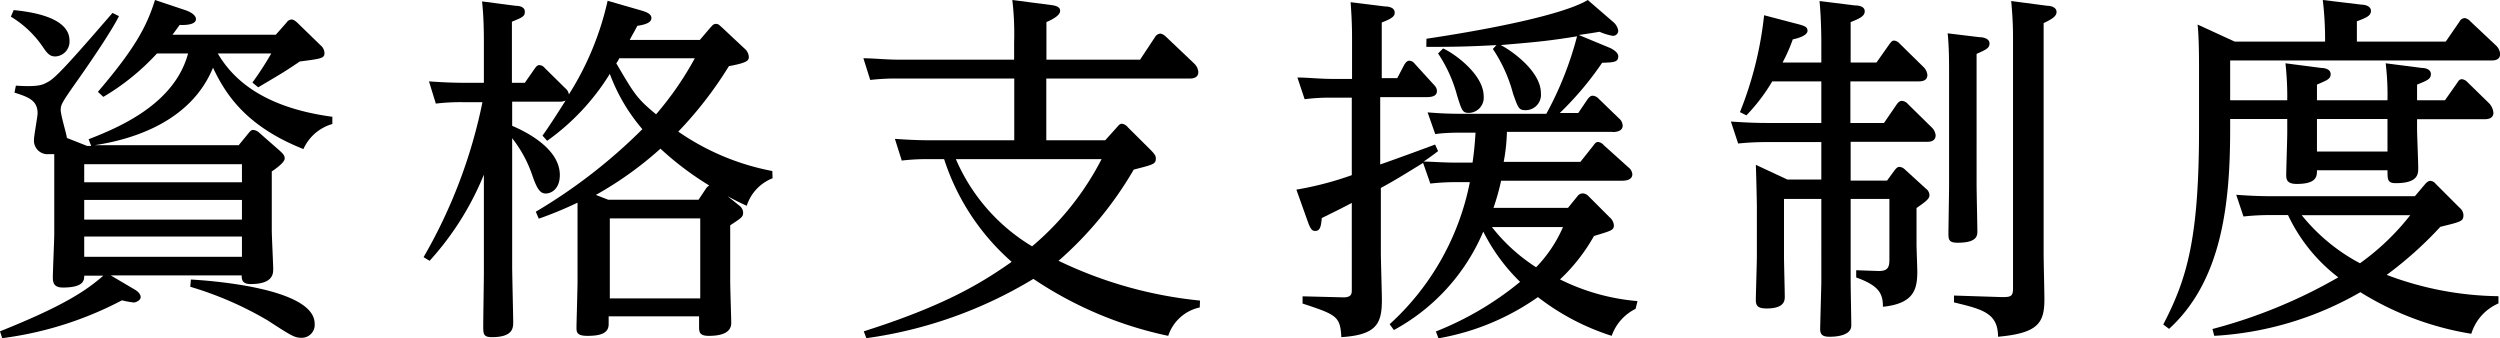 <svg xmlns="http://www.w3.org/2000/svg" viewBox="0 0 193.54 26.18"><title>shikaku_5</title><g id="レイヤー_2" data-name="レイヤー 2"><g id="レイヤー_1-2" data-name="レイヤー 1"><path d="M6.86,10.78c2.3-.9,6.64-2.69,7.7-6.64H12.15A18.09,18.09,0,0,1,8,7.5l-.42-.39C10.42,3.78,11.34,2.1,12,0l2.33.78c.19.06.84.31.84.7s-.65.48-1.26.45c-.31.42-.4.56-.56.76h8l.84-.95a.49.49,0,0,1,.39-.23c.11,0,.22.06.42.23L24.81,3.5a.82.82,0,0,1,.31.59c0,.42-.2.45-1.91.67-1.2.81-1.37.9-3.22,2l-.45-.37A24.43,24.43,0,0,0,21,4.14H16.86c1.06,1.8,3.27,4.15,8.87,4.9V9.6a3.51,3.51,0,0,0-2.24,1.94c-4.39-1.74-6-4.18-7-6.3-1.68,4.11-6.08,5.54-9.16,6H18.48l.76-.93c.14-.17.22-.25.36-.25a.77.77,0,0,1,.42.17l1.65,1.45c.17.17.37.31.37.59s-.59.73-1,1v4.54c0,.5.11,2.63.11,3s0,1.18-1.74,1.18c-.64,0-.7-.31-.7-.67H8.57l1.85,1.09c.19.11.47.33.47.59s-.39.42-.53.42a7.29,7.29,0,0,1-.92-.17A27.37,27.37,0,0,1,.17,26.18L0,25.65c5-2,6.69-3.17,8-4.31H6.52c0,.33,0,.92-1.65.92-.61,0-.78-.28-.78-.76s.11-2.91.11-3.38V11.93c-.11,0-.22,0-.39,0a1.05,1.05,0,0,1-1.18-1.1c0-.33.28-1.79.28-2.07,0-1-.75-1.26-1.79-1.59l.11-.54c1.77.12,2.1-.08,2.41-.25C4.2,6.13,5.15,5.12,8.71,1l.5.25C8.65,2.38,7,4.82,5.79,6.52c-1,1.43-1.09,1.6-1.09,2s.45,1.85.48,2.16l1.57.62h.31ZM1.06.78c1.12.12,4.32.48,4.32,2.36a1.15,1.15,0,0,1-1.1,1.23c-.47,0-.67-.31-1-.79A7.93,7.93,0,0,0,.84,1.29ZM6.52,12.71v1.4H18.73v-1.4Zm0,2.77V17H18.73V15.48Zm0,2.83v1.57H18.73V18.31Zm8.26,3.33c1.07.06,9.58.59,9.58,3.42a1,1,0,0,1-1,1.09c-.56,0-.78-.14-2.63-1.34a26.84,26.84,0,0,0-6-2.61Z"/><path d="M59.81,13.8a3.4,3.4,0,0,0-2,2.13,16.57,16.57,0,0,1-1.49-.75l.93.75a.71.71,0,0,1,.28.51c0,.33-.06.39-1,1v4.34c0,.51.08,2.89.08,3.22,0,.87-1,1-1.74,1s-.75-.31-.75-.73v-.78h-7v.61c0,.76-.76.9-1.65.9s-.84-.34-.84-.76c0-.19.08-2.88.08-3.44v-4.4c0-.7,0-1.43,0-1.71a29.65,29.65,0,0,1-3,1.24l-.23-.54A41.74,41.74,0,0,0,49.73,10a14.08,14.08,0,0,1-2.52-4.28,17.86,17.86,0,0,1-4.85,5.18L42,10.5c.59-.84.84-1.23,1.79-2.72a1.08,1.08,0,0,1-.53.09H39.65V9.74c.64.28,3.69,1.6,3.69,3.81,0,1.09-.67,1.43-1.09,1.43s-.67-.31-1.06-1.46a9.65,9.65,0,0,0-1.54-2.82v9.94c0,.58.08,3.83.08,4.28s0,1.18-1.65,1.18c-.64,0-.67-.23-.67-.82s.05-3.58.05-4.17V13.52a22.55,22.55,0,0,1-4.2,6.67l-.47-.28a39.71,39.71,0,0,0,4.56-12H35.84a16.24,16.24,0,0,0-2.1.11L33.21,6.3c.87.06,1.71.11,2.83.11h1.42V3.33c0-.56,0-1.93-.14-3.22l2.61.34c.28,0,.7.08.7.45s-.17.44-1,.78V6.41h1l.78-1.12c.11-.14.17-.25.37-.25a.58.58,0,0,1,.39.22l1.59,1.57a.74.74,0,0,1,.28.48,22.78,22.78,0,0,0,3-7.25l2.6.75c.37.11.79.25.79.59S50,1.9,49.34,2c-.31.59-.37.67-.59,1.09h5.43L55,2.13c.14-.14.22-.28.42-.28s.25.08.48.28l1.76,1.65a.91.91,0,0,1,.31.59c0,.28,0,.47-1.54.75a30.05,30.05,0,0,1-3.92,5.07,19,19,0,0,0,7.28,3.05Zm-5.13.76a.82.82,0,0,1,.23-.2,23.54,23.54,0,0,1-3.78-2.85,27.62,27.62,0,0,1-5,3.58l.95.37h7Zm-7.47,2.35V23.1h7V16.91Zm.73-12.4a1.74,1.74,0,0,1-.23.39c1.43,2.44,1.6,2.72,3.08,3.95a24.65,24.65,0,0,0,3-4.34Z"/><path d="M92.88,23.8A3.3,3.3,0,0,0,90.44,26,29.65,29.65,0,0,1,80,21.59a33.86,33.86,0,0,1-12.93,4.59l-.2-.53c6.3-2,9.13-3.75,11.45-5.38a17.85,17.85,0,0,1-5.23-7.95H72a17,17,0,0,0-2.19.11l-.53-1.68c.87.06,1.71.11,2.8.11h6.44V6.08H69.58a17.26,17.26,0,0,0-2.21.11l-.53-1.68c.81,0,1.68.11,2.82.11h8.85V3.3A22.52,22.52,0,0,0,78.37,0l3,.39c.5.06.7.2.7.45s-.28.53-1.06.87V4.62h7.25l1.15-1.74a.54.54,0,0,1,.42-.28.81.81,0,0,1,.42.23l2.21,2.1a1,1,0,0,1,.31.64c0,.51-.51.51-.7.51H81v4.78h4.56l.9-1c.19-.23.28-.28.39-.28a.71.71,0,0,1,.47.28l1.77,1.76c.36.36.39.5.39.64,0,.45-.2.48-1.71.87a28.11,28.11,0,0,1-5.82,7.06,32.64,32.64,0,0,0,10.95,3.08ZM74,12.32a14.57,14.57,0,0,0,5.9,6.75,21.91,21.91,0,0,0,5.38-6.75Z"/><path d="M126.62,23.91A3.7,3.7,0,0,0,124.77,26a18.45,18.45,0,0,1-5.71-3,19,19,0,0,1-7.7,3.19l-.2-.53a24.27,24.27,0,0,0,6.52-3.84,14.51,14.51,0,0,1-2.85-3.89,15.57,15.57,0,0,1-6.92,7.62l-.33-.45a20.09,20.09,0,0,0,6.21-11h-1.06a18,18,0,0,0-2,.11l-.56-1.6c-1.62,1-2.24,1.38-3.27,1.94v5c0,.59.08,3.13.08,3.67,0,1.84-.42,2.71-3.14,2.88-.08-1.62-.39-1.74-3-2.6v-.56l3.17.08c.64,0,.64-.31.64-.59V15.71c-1.4.73-1.54.78-2.32,1.17-.06.54-.09,1-.51,1-.22,0-.36-.12-.56-.68l-.9-2.52a25.2,25.2,0,0,0,4.29-1.12v-6H103a15.36,15.36,0,0,0-2,.12l-.56-1.68c.81,0,1.68.11,2.8.11h1.43V2.86c0-1.18-.08-2.27-.11-2.69l2.66.33c.31,0,.75.09.75.48,0,.17,0,.39-1,.76V6.05h1.2L108.72,5c.11-.16.2-.3.4-.3a.54.54,0,0,1,.39.22l1.43,1.57c.25.25.3.39.3.56,0,.42-.45.47-.84.47h-3.55v5.21c.67-.22,3.64-1.31,4.25-1.54l.23.51c-.37.28-.51.39-1.12.81.67,0,1.4.08,2.69.08H114c.12-.87.17-1.37.23-2.32h-1.12c-.31,0-1.26,0-2,.11l-.59-1.68c1,.08,1.68.11,2.8.11h6.39a26.3,26.3,0,0,0,2.38-6c-2.41.4-3.64.48-5.91.68.78.39,3.11,2,3.11,3.72a1.19,1.19,0,0,1-1.15,1.32c-.56,0-.59-.12-1-1.26a11.42,11.42,0,0,0-1.57-3.48l.28-.3c-2,.11-3.17.14-5.43.14L110.43,3c6-.9,10.84-2,12.49-3l2,1.73a1.11,1.11,0,0,1,.36.65.4.4,0,0,1-.45.39,4.38,4.38,0,0,1-1-.31c-1,.17-1.12.17-1.6.25l2.41,1c.2.09.64.34.64.65,0,.47-.39.47-1.25.5a24.49,24.49,0,0,1-3.28,3.89h1.43l.72-1.06c.15-.2.26-.28.4-.28a.68.68,0,0,1,.45.22l1.59,1.54a.74.74,0,0,1,.28.56c0,.48-.64.51-.84.48h-8.12a14.28,14.28,0,0,1-.25,2.32h5.94l1-1.26c.08-.11.19-.28.36-.28a.67.67,0,0,1,.45.25l1.9,1.71a.77.77,0,0,1,.31.53c0,.51-.64.51-.81.51h-9.35a17.94,17.94,0,0,1-.59,2.1h5.77l.73-.9a.52.52,0,0,1,.42-.22.67.67,0,0,1,.41.19l1.66,1.66a.91.91,0,0,1,.33.61c0,.39-.16.42-1.54.84a14,14,0,0,1-2.63,3.36,16.52,16.52,0,0,0,6,1.68ZM111.72,3.75c.84.37,3.14,2,3.14,3.7a1.18,1.18,0,0,1-1.12,1.29c-.51,0-.56-.14-.93-1.32a10.88,10.88,0,0,0-1.48-3.28Zm3.78,13.83a13.73,13.73,0,0,0,3.42,3.11A10.38,10.38,0,0,0,121,17.58Z"/><path d="M141,3.33c0-.11,0-1.85-.14-3.25l2.74.34c.31,0,.76.08.76.45s-.37.56-1.09.84V4.84h2l1-1.42c.11-.14.2-.28.36-.28a.68.68,0,0,1,.42.22l1.82,1.79a1,1,0,0,1,.34.65c0,.5-.5.5-.7.5h-5.26V9.52h2.6l1-1.46c.17-.22.28-.25.39-.25a.66.66,0,0,1,.45.23l1.82,1.79a1,1,0,0,1,.34.64c0,.51-.51.51-.7.51h-5.88v3h2.82l.59-.81c.14-.17.23-.25.37-.25a.68.68,0,0,1,.42.2l1.62,1.48a.65.65,0,0,1,.28.5c0,.23-.11.4-1,1v2.83c0,.31.06,1.79.06,2.1,0,1.43-.31,2.47-2.66,2.72,0-1-.28-1.63-2.07-2.27v-.56l1.73.06c.67,0,.84-.23.84-.87V15.4h-3v6.38c0,.56.05,2.92.05,3.42,0,.87-1.45.87-1.68.87-.59,0-.73-.2-.73-.62,0-.22.09-3.39.09-3.55V15.4h-2.89v4.45c0,.48.06,2.66.06,3.11,0,.28,0,.92-1.4.92-.62,0-.84-.16-.84-.64s.08-2.88.08-3.39V16c0-.36-.05-2.46-.08-3.24l2.44,1.14H141V11h-4.26a21.15,21.15,0,0,0-2.18.11L134,9.41c.78.05,1.68.11,2.8.11H141V6.3H137.2a14.12,14.12,0,0,1-2,2.63l-.5-.25a28,28,0,0,0,1.87-7.5l2.44.64c.67.17.92.25.92.56s-.5.53-1.14.67A12.68,12.68,0,0,1,138,4.84h3Zm12.26-.45c.31,0,.76.12.76.48s-.25.48-1,.81V14.34c0,.39.06,3.22.06,3.55s0,.9-1.51.9c-.59,0-.73-.14-.73-.65s.05-3.22.05-3.78V5.66c0-.87,0-2-.11-3.08ZM158.51.45c.31,0,.7.14.7.47s-.31.54-1,.87V19.66c0,.56.06,3,.06,3.5,0,1.84-.48,2.63-3.59,2.91,0-1.85-1.23-2.13-3.41-2.66v-.53L155,23c.67,0,.84-.06.84-.67V2.8c0-1.32-.12-2.46-.14-2.72Z"/><path d="M189.34,3.22l1.06-1.54a.48.48,0,0,1,.42-.28.74.74,0,0,1,.42.25l2,1.88a1,1,0,0,1,.31.64c0,.51-.48.51-.68.51H172.65V7.76h4.42a23.46,23.46,0,0,0-.14-2.86l2.77.36c.26,0,.73.09.73.48s-.31.48-1.06.81V7.76h5.46a20.91,20.91,0,0,0-.14-2.86l2.8.36c.25,0,.7.09.7.48s-.31.5-1.07.81V7.76h2.16l.95-1.35c.09-.14.17-.28.37-.28a.73.73,0,0,1,.44.25L192.7,8a1.2,1.2,0,0,1,.33.73c0,.47-.47.5-.7.5h-5.21V10c0,.47.09,2.54.09,3s0,1.18-1.74,1.18c-.64,0-.64-.28-.64-1h-5.46c0,.45,0,1.06-1.57,1.06-.76,0-.81-.36-.81-.7s.08-2.77.08-3.25V9.21h-4.42V10c0,5.72-.62,11.71-4.73,15.46l-.45-.34c1.85-3.55,2.77-6.69,2.77-15.14V5.29c0-.73,0-2.32-.11-3.39L173,3.22h7A26.1,26.1,0,0,0,179.82,0l3,.36c.23,0,.73.09.73.48s-.36.53-1.09.81V3.22Zm-1.57,11c.19-.19.28-.22.39-.22a.56.56,0,0,1,.39.22l1.88,1.88a.78.78,0,0,1,.28.53c0,.51-.17.53-1.79.93a29.34,29.34,0,0,1-4.15,3.72,25.13,25.13,0,0,0,8.65,1.65v.56a3.75,3.75,0,0,0-2.1,2.35,23.23,23.23,0,0,1-8.59-3.22A25.5,25.5,0,0,1,171.42,26l-.14-.53a39.59,39.59,0,0,0,9.74-4,13.06,13.06,0,0,1-3.89-4.82h-1.26a18.89,18.89,0,0,0-2.19.11l-.56-1.68c.82.06,1.71.11,2.83.11h11Zm-9.58,2.44a14.5,14.5,0,0,0,4.51,3.72,18.83,18.83,0,0,0,3.89-3.72Zm1.18-7.45v2.52h5.46V9.21Z"/></g></g></svg>